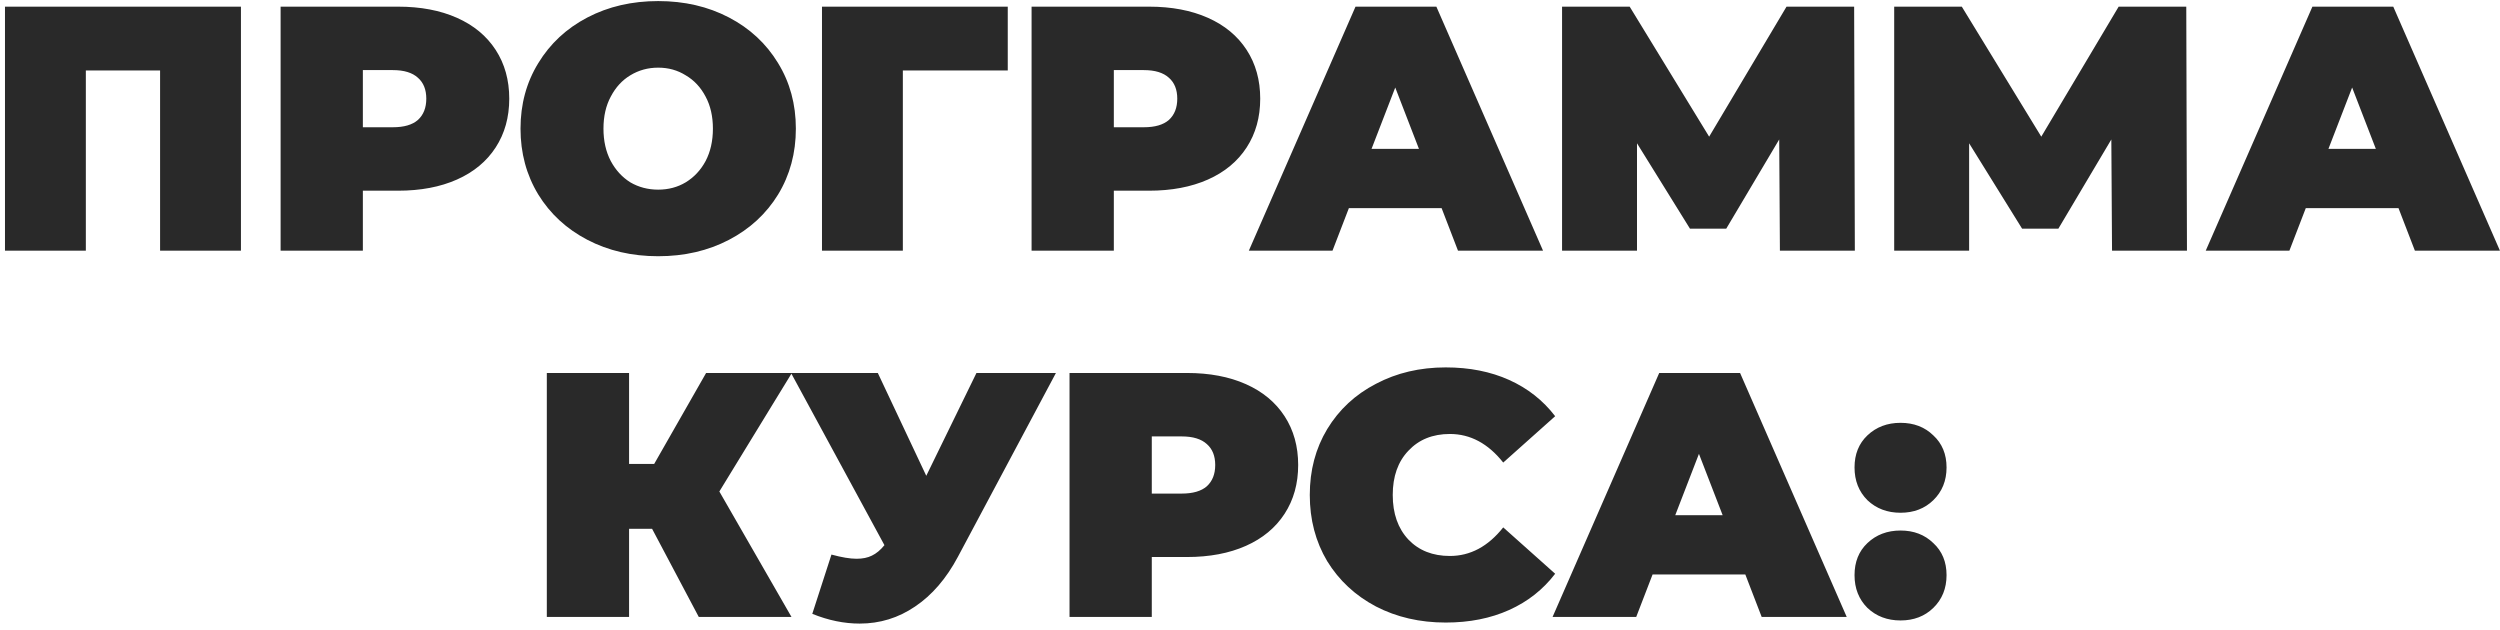 <?xml version="1.0" encoding="UTF-8"?> <svg xmlns="http://www.w3.org/2000/svg" width="389" height="98" viewBox="0 0 389 98" fill="none"><path d="M37.491 1.036V39H24.909V10.961H13.357V39H0.775V1.036H37.491ZM61.939 1.036C65.446 1.036 68.501 1.615 71.104 2.772C73.708 3.929 75.714 5.592 77.124 7.761C78.534 9.931 79.24 12.461 79.24 15.354C79.24 18.247 78.534 20.777 77.124 22.947C75.714 25.116 73.708 26.779 71.104 27.936C68.501 29.093 65.446 29.672 61.939 29.672H56.461V39H43.662V1.036H61.939ZM61.125 19.801C62.861 19.801 64.162 19.422 65.03 18.662C65.898 17.867 66.332 16.764 66.332 15.354C66.332 13.944 65.898 12.859 65.03 12.1C64.162 11.305 62.861 10.907 61.125 10.907H56.461V19.801H61.125ZM102.414 39.868C98.328 39.868 94.659 39.018 91.404 37.319C88.15 35.619 85.601 33.269 83.757 30.268C81.913 27.231 80.992 23.814 80.992 20.018C80.992 16.222 81.913 12.823 83.757 9.822C85.601 6.785 88.15 4.417 91.404 2.717C94.659 1.018 98.328 0.168 102.414 0.168C106.5 0.168 110.169 1.018 113.423 2.717C116.678 4.417 119.227 6.785 121.07 9.822C122.914 12.823 123.836 16.222 123.836 20.018C123.836 23.814 122.914 27.231 121.07 30.268C119.227 33.269 116.678 35.619 113.423 37.319C110.169 39.018 106.5 39.868 102.414 39.868ZM102.414 29.509C104.005 29.509 105.433 29.129 106.698 28.37C108 27.575 109.031 26.472 109.79 25.062C110.549 23.616 110.929 21.934 110.929 20.018C110.929 18.102 110.549 16.439 109.79 15.029C109.031 13.582 108 12.48 106.698 11.72C105.433 10.925 104.005 10.527 102.414 10.527C100.823 10.527 99.377 10.925 98.075 11.72C96.81 12.48 95.797 13.582 95.038 15.029C94.279 16.439 93.899 18.102 93.899 20.018C93.899 21.934 94.279 23.616 95.038 25.062C95.797 26.472 96.81 27.575 98.075 28.37C99.377 29.129 100.823 29.509 102.414 29.509ZM156.807 10.961H140.483V39H127.901V1.036H156.807V10.961ZM178.79 1.036C182.297 1.036 185.352 1.615 187.955 2.772C190.559 3.929 192.565 5.592 193.975 7.761C195.385 9.931 196.09 12.461 196.09 15.354C196.09 18.247 195.385 20.777 193.975 22.947C192.565 25.116 190.559 26.779 187.955 27.936C185.352 29.093 182.297 29.672 178.79 29.672H173.312V39H160.513V1.036H178.79ZM177.976 19.801C179.712 19.801 181.013 19.422 181.881 18.662C182.749 17.867 183.183 16.764 183.183 15.354C183.183 13.944 182.749 12.859 181.881 12.1C181.013 11.305 179.712 10.907 177.976 10.907H173.312V19.801H177.976ZM224.313 32.383H209.887L207.338 39H194.322L210.917 1.036H223.499L240.095 39H226.862L224.313 32.383ZM220.788 23.164L217.1 13.618L213.412 23.164H220.788ZM276.953 39L276.845 21.699L268.601 35.583H262.961L254.717 22.296V39H243.057V1.036H253.578L265.943 21.265L277.983 1.036H288.505L288.613 39H276.953ZM328.632 39L328.524 21.699L320.28 35.583H314.64L306.396 22.296V39H294.736V1.036H305.257L317.623 21.265L329.663 1.036H340.184L340.292 39H328.632ZM373.206 32.383H358.78L356.231 39H343.215L359.811 1.036H372.393L388.989 39H375.755L373.206 32.383ZM369.681 23.164L365.993 13.618L362.305 23.164H369.681ZM111.931 76.476L123.157 96H108.731L101.464 82.279H97.884V96H85.085V58.036H97.884V72.191H101.789L109.87 58.036H123.212L111.931 76.476ZM164.302 58.036L149.062 86.618C147.254 90.016 145.031 92.601 142.391 94.373C139.788 96.145 136.914 97.03 133.768 97.03C131.346 97.03 128.887 96.524 126.392 95.512L129.375 86.292C130.966 86.726 132.268 86.943 133.28 86.943C134.22 86.943 135.016 86.78 135.666 86.455C136.353 86.129 137.004 85.587 137.619 84.828L123.084 58.036H136.588L144.127 74.035L151.937 58.036H164.302ZM184.695 58.036C188.202 58.036 191.258 58.615 193.861 59.772C196.464 60.929 198.471 62.592 199.881 64.761C201.291 66.931 201.996 69.462 201.996 72.354C201.996 75.246 201.291 77.777 199.881 79.947C198.471 82.116 196.464 83.779 193.861 84.936C191.258 86.093 188.202 86.672 184.695 86.672H179.218V96H166.418V58.036H184.695ZM183.882 76.801C185.617 76.801 186.919 76.421 187.787 75.662C188.654 74.867 189.088 73.764 189.088 72.354C189.088 70.944 188.654 69.859 187.787 69.1C186.919 68.305 185.617 67.907 183.882 67.907H179.218V76.801H183.882ZM224.953 96.868C220.94 96.868 217.324 96.036 214.107 94.373C210.889 92.674 208.358 90.323 206.514 87.323C204.706 84.285 203.802 80.851 203.802 77.018C203.802 73.186 204.706 69.769 206.514 66.768C208.358 63.731 210.889 61.381 214.107 59.717C217.324 58.018 220.94 57.168 224.953 57.168C228.641 57.168 231.931 57.819 234.824 59.121C237.716 60.422 240.103 62.303 241.983 64.761L233.902 71.974C231.552 69.01 228.786 67.527 225.604 67.527C222.929 67.527 220.777 68.395 219.15 70.13C217.523 71.83 216.71 74.126 216.71 77.018C216.71 79.911 217.523 82.225 219.15 83.96C220.777 85.659 222.929 86.509 225.604 86.509C228.786 86.509 231.552 85.027 233.902 82.062L241.983 89.275C240.103 91.734 237.716 93.614 234.824 94.915C231.931 96.217 228.641 96.868 224.953 96.868ZM271.57 89.383H257.143L254.594 96H241.578L258.174 58.036H270.756L287.352 96H274.119L271.57 89.383ZM268.044 80.164L264.356 70.618L260.669 80.164H268.044ZM295.724 79.784C293.663 79.784 291.946 79.133 290.572 77.832C289.234 76.494 288.565 74.794 288.565 72.734C288.565 70.673 289.234 69.01 290.572 67.744C291.946 66.442 293.663 65.792 295.724 65.792C297.785 65.792 299.484 66.442 300.822 67.744C302.196 69.01 302.883 70.673 302.883 72.734C302.883 74.794 302.196 76.494 300.822 77.832C299.484 79.133 297.785 79.784 295.724 79.784ZM295.724 96.542C293.663 96.542 291.946 95.891 290.572 94.59C289.234 93.252 288.565 91.553 288.565 89.492C288.565 87.431 289.234 85.768 290.572 84.502C291.946 83.201 293.663 82.55 295.724 82.55C297.785 82.55 299.484 83.201 300.822 84.502C302.196 85.768 302.883 87.431 302.883 89.492C302.883 91.553 302.196 93.252 300.822 94.59C299.484 95.891 297.785 96.542 295.724 96.542Z" fill="#292929"></path></svg> 